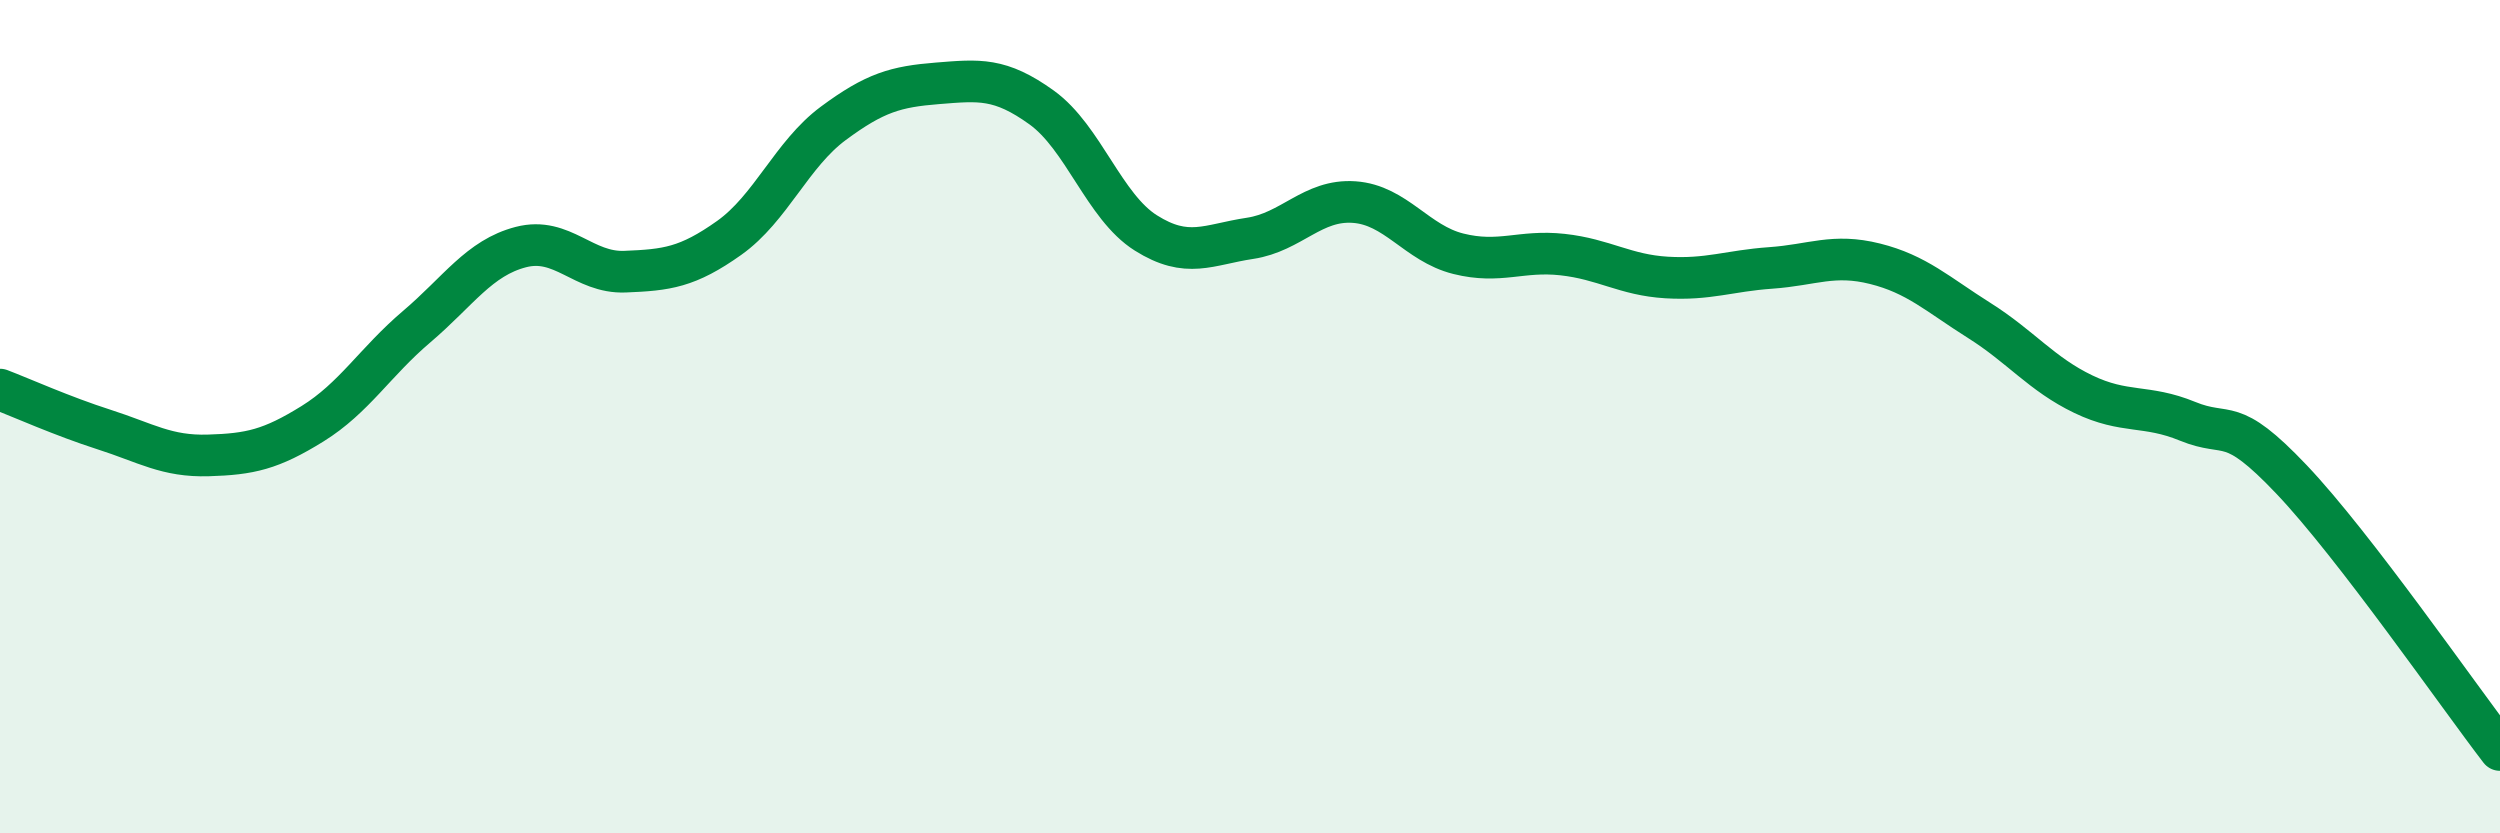 
    <svg width="60" height="20" viewBox="0 0 60 20" xmlns="http://www.w3.org/2000/svg">
      <path
        d="M 0,9.35 C 0.5,9.54 1.5,9.99 2.5,10.31 C 3.5,10.63 4,10.96 5,10.93 C 6,10.9 6.5,10.79 7.5,10.17 C 8.5,9.55 9,8.69 10,7.84 C 11,6.99 11.5,6.19 12.5,5.93 C 13.5,5.67 14,6.56 15,6.52 C 16,6.48 16.5,6.42 17.5,5.71 C 18.5,5 19,3.7 20,2.96 C 21,2.22 21.5,2.08 22.5,2 C 23.5,1.92 24,1.86 25,2.58 C 26,3.3 26.5,4.96 27.5,5.59 C 28.5,6.22 29,5.87 30,5.72 C 31,5.57 31.5,4.78 32.5,4.85 C 33.5,4.92 34,5.84 35,6.09 C 36,6.34 36.5,6 37.5,6.11 C 38.5,6.22 39,6.6 40,6.66 C 41,6.72 41.5,6.5 42.5,6.43 C 43.5,6.36 44,6.08 45,6.33 C 46,6.58 46.5,7.06 47.5,7.69 C 48.5,8.32 49,8.98 50,9.46 C 51,9.94 51.5,9.7 52.5,10.11 C 53.5,10.52 53.5,9.93 55,11.51 C 56.5,13.09 59,16.7 60,18L60 20L0 20Z"
        fill="#008740"
        opacity="0.1"
        stroke-linecap="round"
        stroke-linejoin="round"
      />
      <path
        d="M 0,9.35 C 0.5,9.54 1.5,9.99 2.5,10.31 C 3.5,10.63 4,10.96 5,10.93 C 6,10.9 6.5,10.79 7.5,10.17 C 8.5,9.55 9,8.69 10,7.84 C 11,6.99 11.5,6.19 12.5,5.93 C 13.5,5.67 14,6.56 15,6.52 C 16,6.48 16.5,6.42 17.5,5.71 C 18.5,5 19,3.7 20,2.96 C 21,2.22 21.5,2.08 22.5,2 C 23.5,1.92 24,1.86 25,2.58 C 26,3.3 26.5,4.96 27.5,5.59 C 28.5,6.22 29,5.87 30,5.72 C 31,5.57 31.5,4.78 32.5,4.85 C 33.5,4.92 34,5.84 35,6.09 C 36,6.34 36.5,6 37.5,6.11 C 38.5,6.22 39,6.6 40,6.66 C 41,6.72 41.5,6.5 42.5,6.43 C 43.5,6.36 44,6.08 45,6.33 C 46,6.58 46.5,7.06 47.5,7.69 C 48.5,8.32 49,8.98 50,9.46 C 51,9.94 51.5,9.7 52.5,10.11 C 53.5,10.52 53.5,9.93 55,11.51 C 56.5,13.09 59,16.7 60,18"
        stroke="#008740"
        stroke-width="1"
        fill="none"
        stroke-linecap="round"
        stroke-linejoin="round"
      />
    </svg>
  